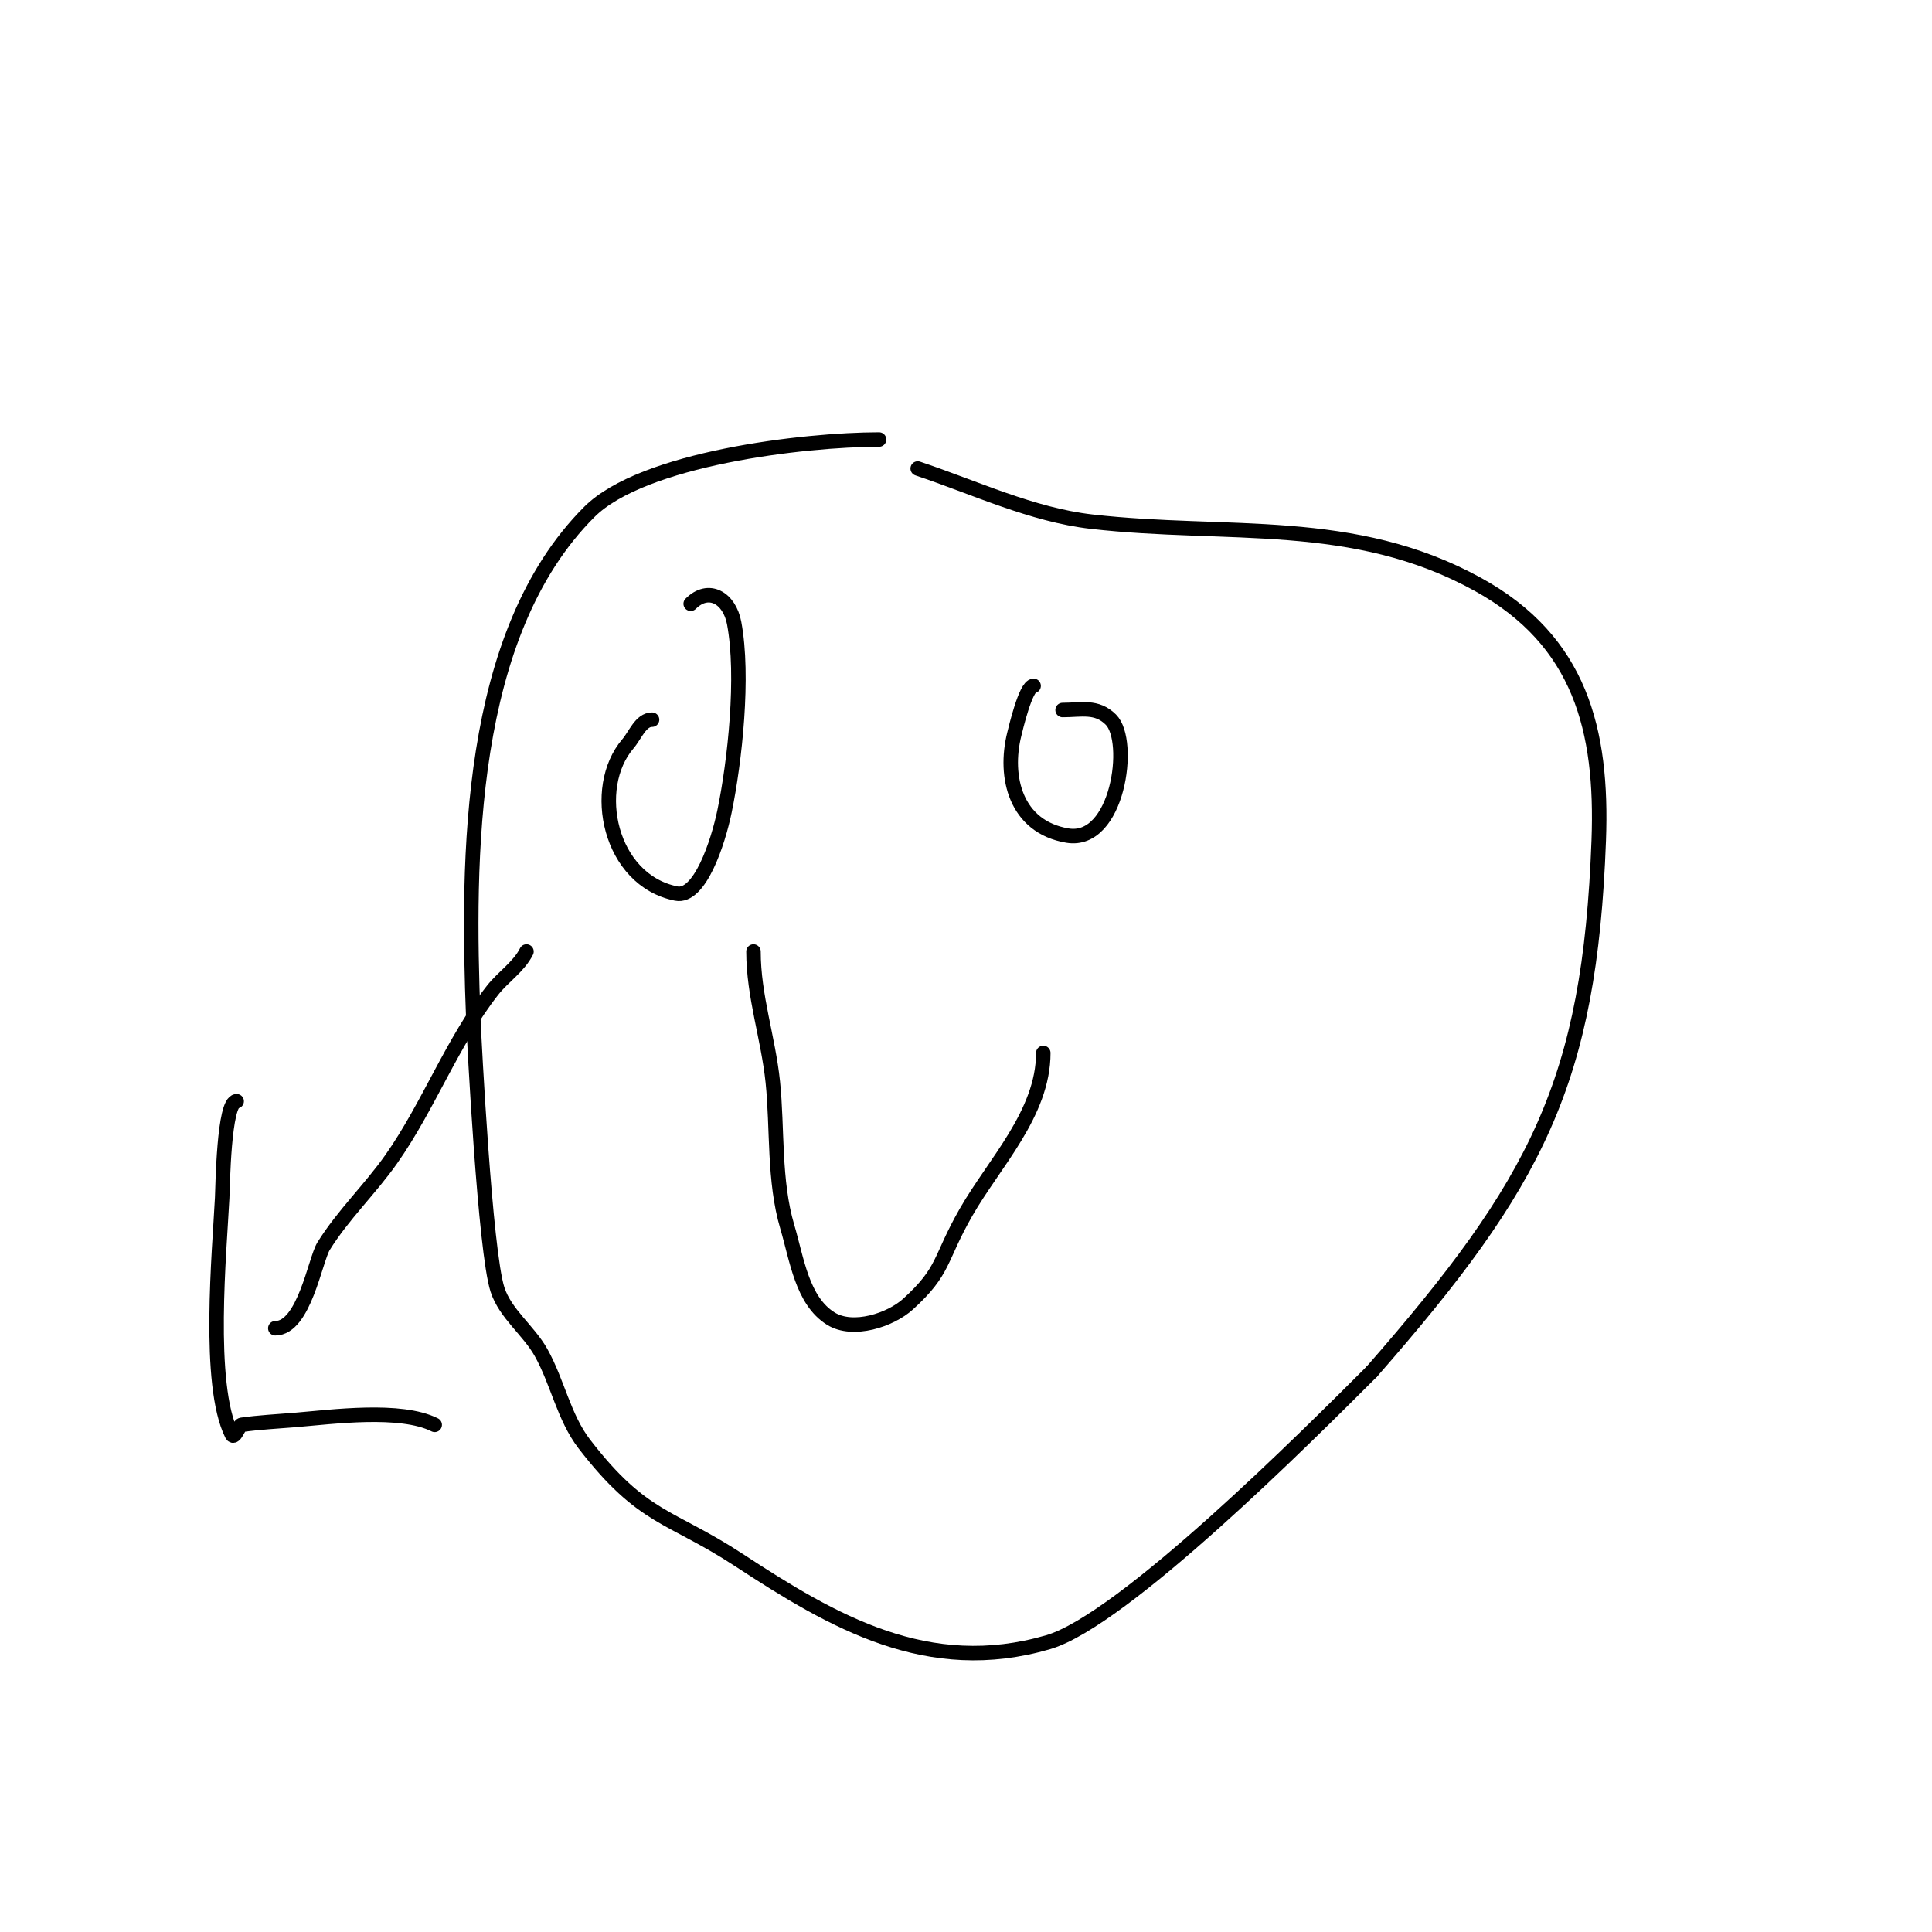 <svg viewBox='0 0 400 400' version='1.1' xmlns='http://www.w3.org/2000/svg' xmlns:xlink='http://www.w3.org/1999/xlink'><g fill='none' stroke='#000000' stroke-width='3' stroke-linecap='round' stroke-linejoin='round'><path d='M182,91c-15.638,0 -48.948,3.948 -60,15c-25.278,25.278 -25.309,71.631 -24,105c0.185,4.705 2.423,48.055 5,56c1.626,5.013 6.416,8.406 9,13c3.436,6.108 4.72,13.451 9,19c12.117,15.708 17.658,14.604 32,24c19.547,12.807 39.144,24.25 64,17c15.572,-4.542 53.928,-42.928 67,-56'/><path d='M284,284c34.189,-39.073 45.145,-59.916 47,-110c0.847,-22.882 -3.821,-41.315 -25,-53c-25.844,-14.259 -51.881,-9.786 -80,-13c-12.361,-1.413 -24.27,-7.09 -36,-11'/><path d='M109,197c-1.585,3.169 -4.811,5.214 -7,8c-8.378,10.664 -13.24,23.973 -21,35c-4.374,6.216 -9.991,11.542 -14,18c-1.761,2.837 -4.003,17 -10,17'/><path d='M49,228c-2.678,0 -2.888,17.764 -3,20c-0.552,11.036 -3.188,38.624 2,49c0.544,1.088 1.501,-1.929 2,-2c3.645,-0.521 7.331,-0.694 11,-1c7.891,-0.658 21.917,-2.541 29,1'/><path d='M135,149c-2.357,0 -3.466,3.21 -5,5c-7.822,9.126 -3.847,28.231 10,31c4.895,0.979 8.672,-10.583 10,-17c2.159,-10.435 4.059,-28.017 2,-39c-0.986,-5.26 -5.322,-7.678 -9,-4'/><path d='M214,142c-1.666,0 -3.779,9.116 -4,10c-2.204,8.815 0.241,19.207 11,21c10.478,1.746 13.425,-19.575 9,-24c-2.945,-2.945 -6.135,-2 -10,-2'/><path d='M156,197c0,9.222 3.06,17.911 4,27c1,9.667 0.164,20.428 3,30c1.991,6.719 3.057,15.286 9,19c4.615,2.885 12.4,0.273 16,-3c7.688,-6.989 6.405,-9.209 12,-19c5.818,-10.182 16,-20.504 16,-33'/></g>
</svg>